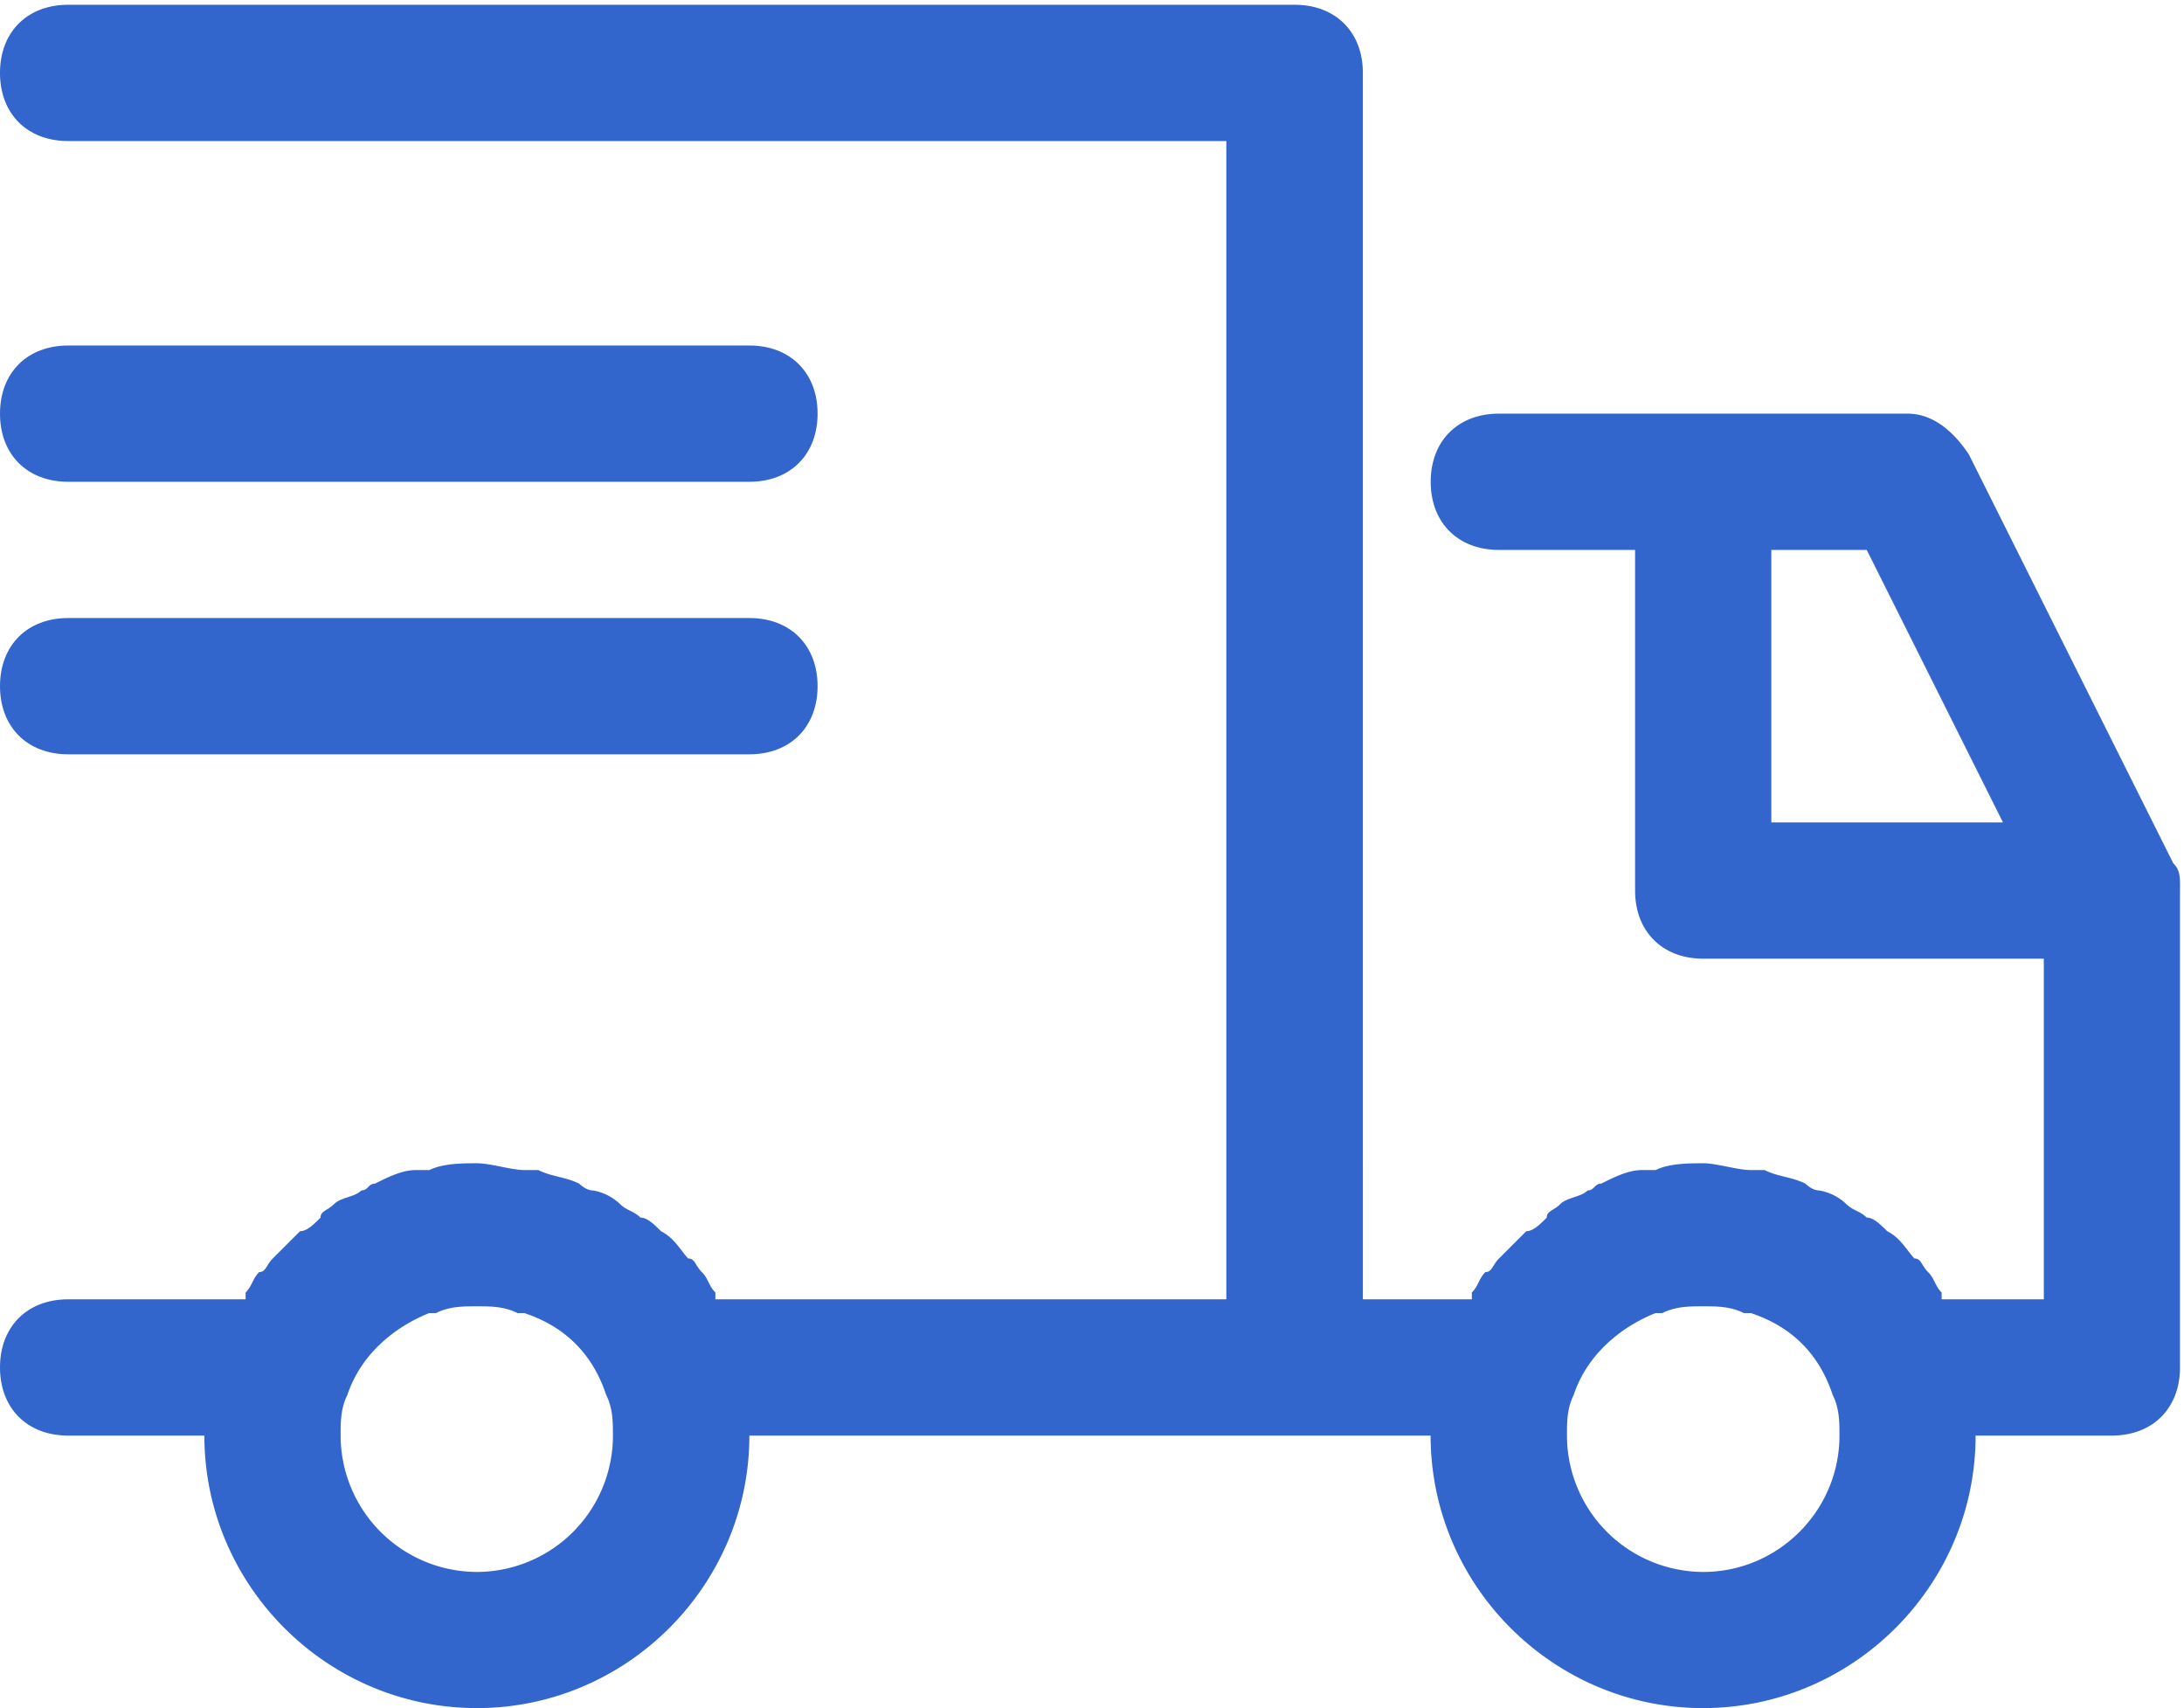 <svg xmlns="http://www.w3.org/2000/svg" viewBox="0 0 22.826 17.852">
    <path fill="#36C" d="M22.714 9.022L20.578 4.75c-.142-.214-.356-.427-.641-.427h-4.272c-.427 0-.712.285-.712.712s.285.712.712.712h1.424v3.56c0 .427.285.712.712.712h3.56v3.56h-1.068v-.071c-.071-.071-.071-.142-.142-.214-.071-.071-.071-.142-.142-.142-.071-.071-.142-.214-.285-.285-.071-.071-.142-.142-.214-.142-.071-.071-.142-.071-.214-.142a.54.54 0 0 0-.285-.142c-.071 0-.142-.071-.142-.071-.142-.071-.285-.071-.427-.142H18.3c-.142 0-.356-.071-.498-.071s-.356 0-.498.071h-.142c-.142 0-.285.071-.427.142-.071 0-.071.071-.142.071-.071.071-.214.071-.285.142-.071.071-.142.071-.142.142-.071.071-.142.142-.214.142l-.285.285c-.071.071-.071.142-.142.142-.071.071-.071.142-.142.214v.071h-1.139V.762c0-.427-.285-.712-.712-.712H.712C.285.05 0 .335 0 .762s.285.712.712.712h12.105v12.105h-5.34v-.071c-.071-.071-.071-.142-.142-.214-.071-.071-.071-.142-.142-.142-.071-.071-.142-.214-.285-.285-.071-.071-.142-.142-.214-.142-.071-.071-.142-.071-.214-.142a.54.54 0 0 0-.285-.142c-.071 0-.142-.071-.142-.071-.142-.071-.285-.071-.427-.142h-.142c-.142 0-.356-.071-.498-.071-.142 0-.356 0-.498.071h-.142c-.142 0-.285.071-.427.142-.071 0-.071.071-.142.071-.071.071-.214.071-.285.142-.071.071-.142.071-.142.142-.071.071-.142.142-.214.142l-.285.285c-.071.071-.071.142-.142.142-.071.071-.071.142-.142.214v.071H.712c-.427 0-.712.285-.712.712s.285.712.712.712h1.424c0 1.567 1.282 2.848 2.848 2.848s2.848-1.282 2.848-2.848H14.952c0 1.567 1.282 2.848 2.848 2.848s2.848-1.282 2.848-2.848h1.424c.427 0 .712-.285.712-.712V9.307c.002-.142.002-.214-.07-.285zm-17.73 7.406a1.428 1.428 0 0 1-1.424-1.424c0-.142 0-.285.071-.427.142-.427.498-.712.854-.854h.071c.142-.071.285-.071.427-.071.142 0 .285 0 .427.071h.071c.427.142.712.427.854.854.071.142.071.285.071.427a1.425 1.425 0 0 1-1.422 1.424zm12.817 0a1.428 1.428 0 0 1-1.424-1.424c0-.142 0-.285.071-.427.142-.427.498-.712.854-.854h.071c.142-.071.285-.071.427-.071.142 0 .285 0 .427.071h.073c.427.142.712.427.854.854.071.142.071.285.071.427 0 .783-.64 1.424-1.424 1.424zM19.51 5.747l1.424 2.848h-2.421V5.747h.997z"/>
    <path fill="#36C" d="M.712 5.035h7.121c.427 0 .712-.285.712-.712s-.285-.712-.712-.712H.712c-.427 0-.712.284-.712.712s.285.712.712.712zM.712 7.883h7.121c.427 0 .712-.285.712-.712s-.285-.712-.712-.712H.712c-.427 0-.712.285-.712.712s.285.712.712.712z"/>
</svg>
